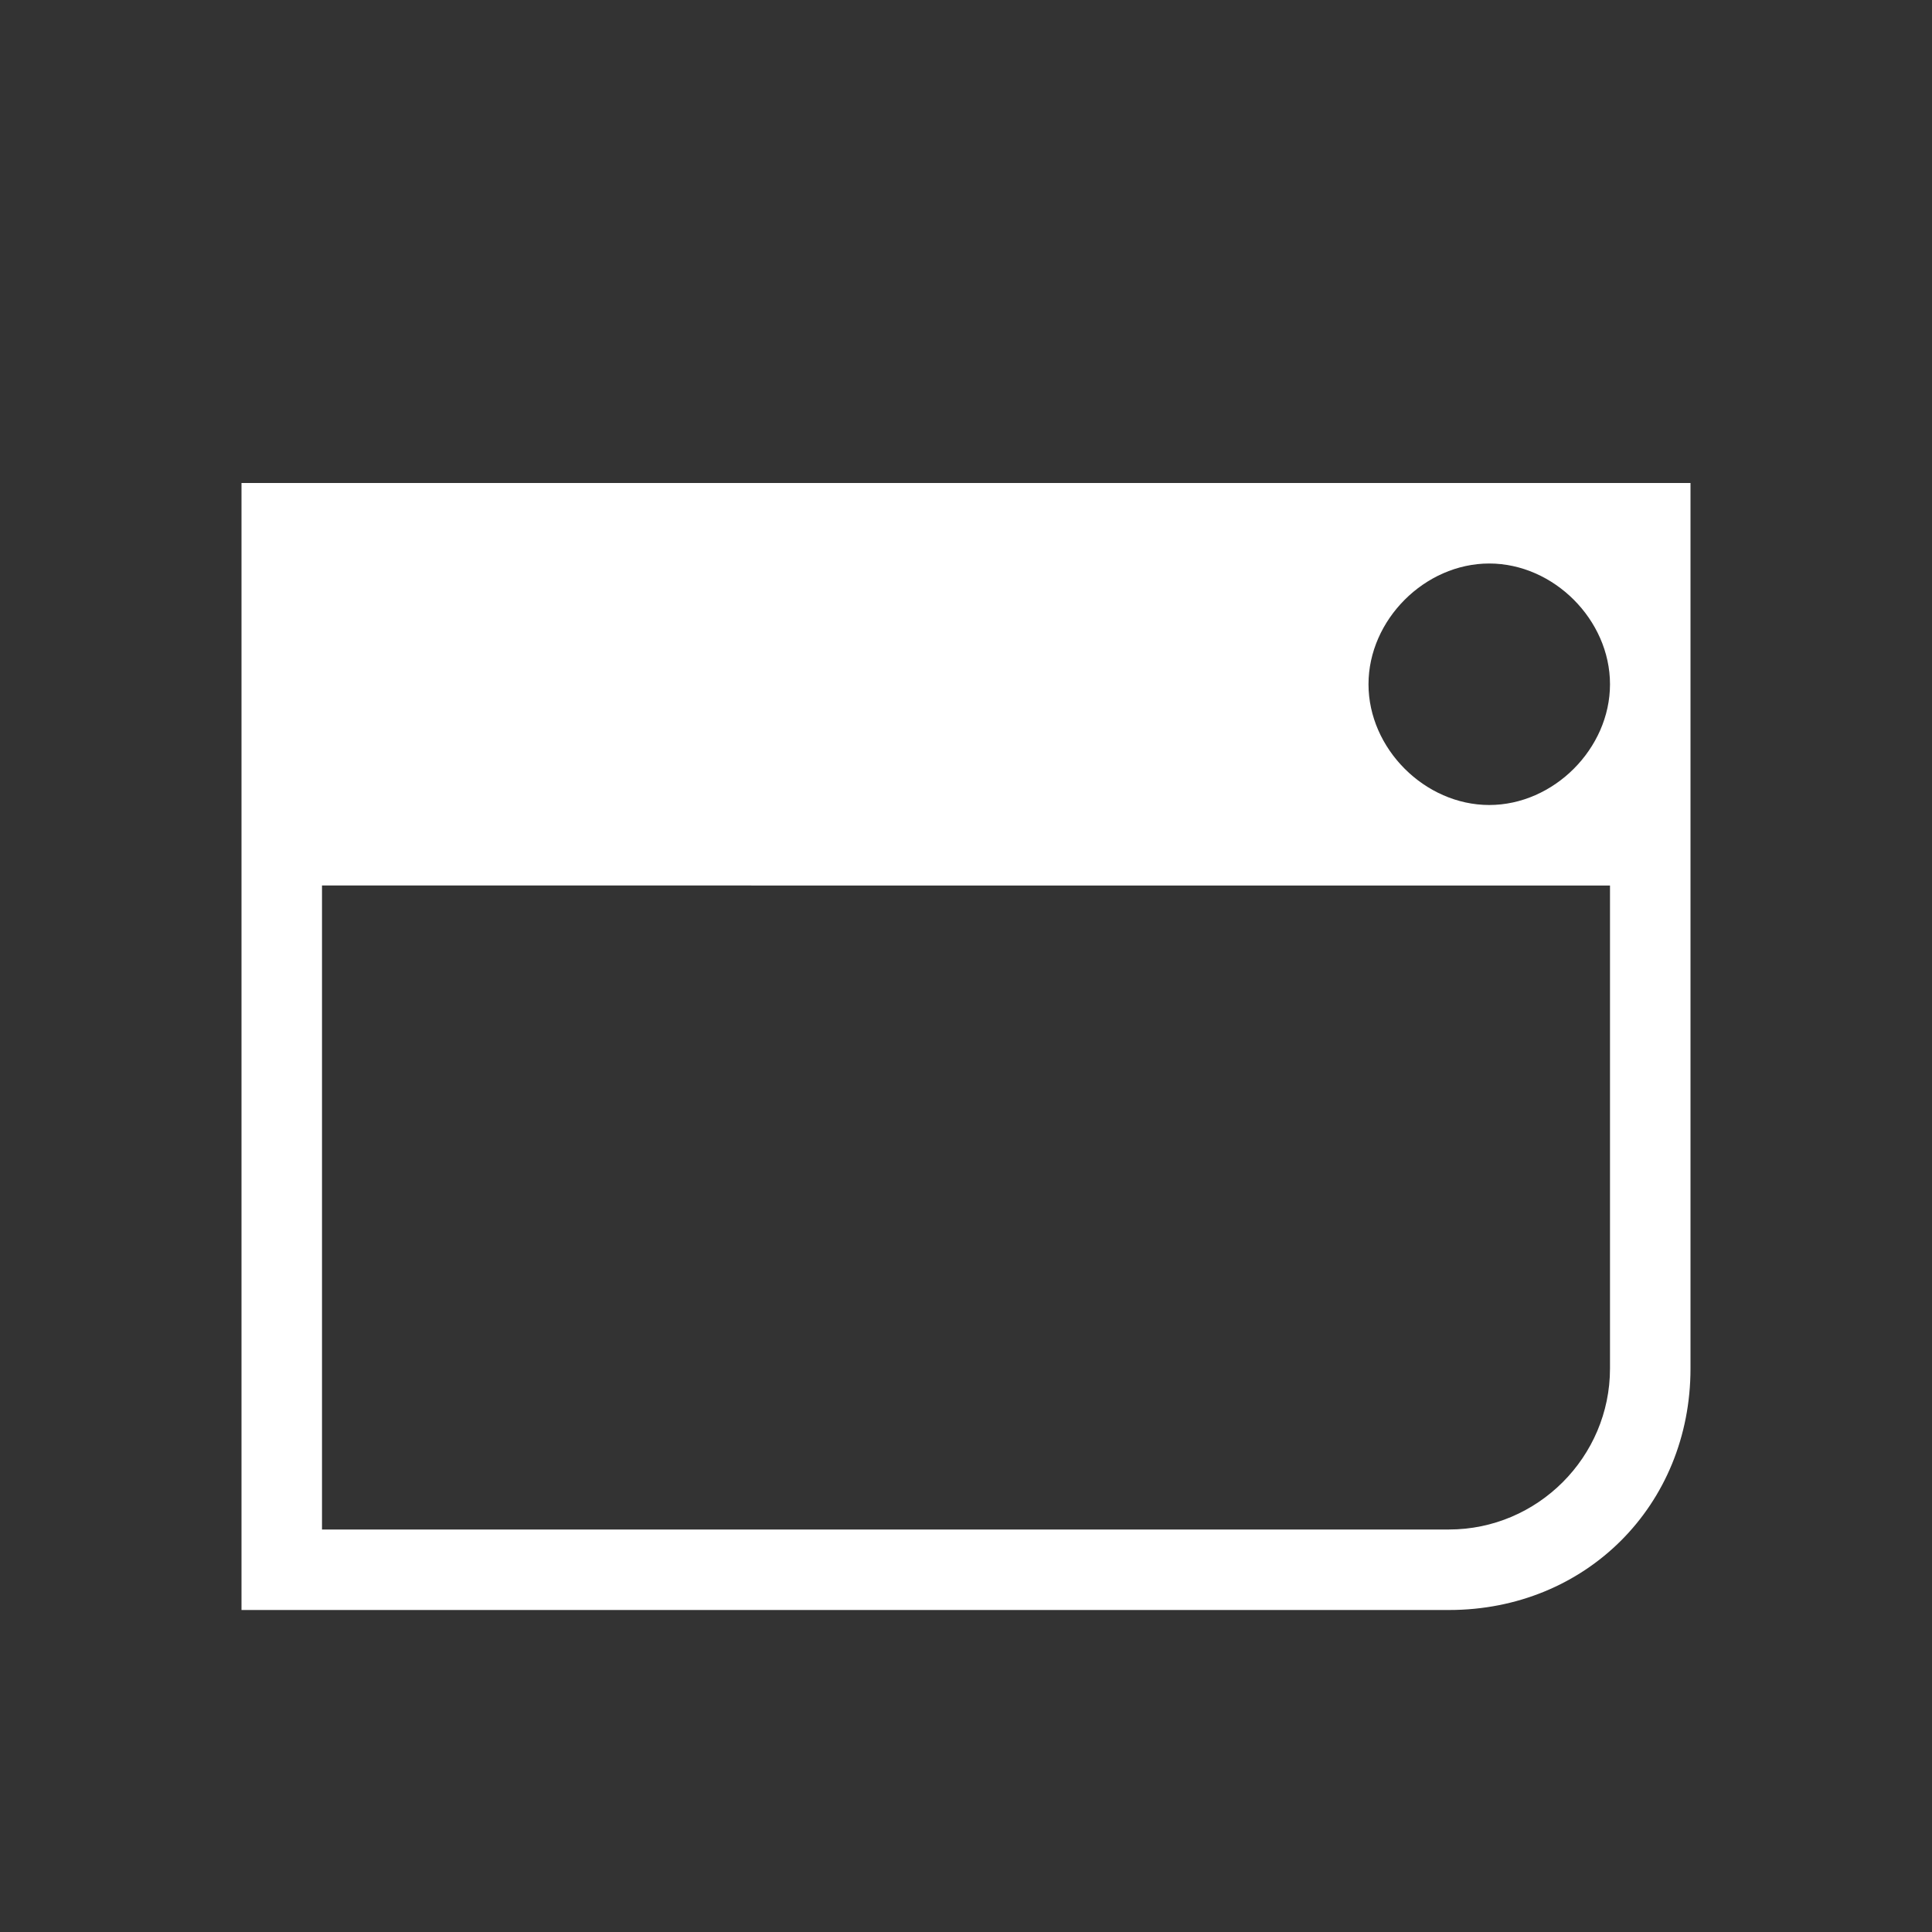 <?xml version="1.0" encoding="utf-8"?>
<svg xmlns="http://www.w3.org/2000/svg" width="24" height="24" viewBox="0 0 24 24"><rect x="0" y="0" width="24" height="24" fill="#333333" stroke="none"/><g fill="#FFFFFF">
    <path d="M21 6v11c0 1.7-1.3 3-3 3H3V6h18zm-2.5 1c-.8 0-1.5.7-1.5 1.5s.7 1.5 1.5 1.5S20 9.3 20 8.5 19.3 7 18.5 7zM4 19h14c1.1 0 2-.9 2-2v-6H4v8z"/>
</g></svg>
